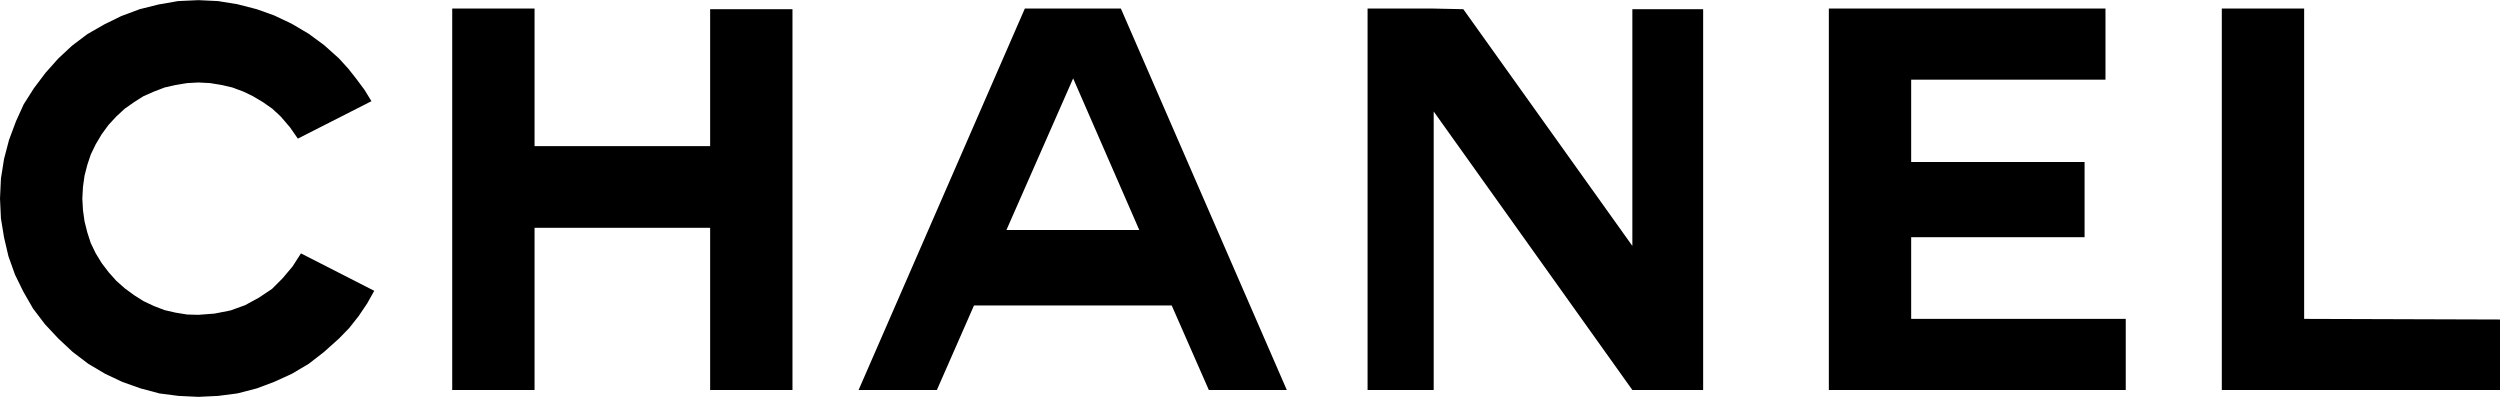 <?xml version="1.0" encoding="UTF-8"?> <svg xmlns="http://www.w3.org/2000/svg" width="2500" height="397" viewBox="0 0 577.152 91.584"><path d="M247.68 1.944h-11.088L198.216 90h18.072l8.568-19.512h45.648L279.073 90h18L258.768 1.944H247.68zm0 51.12h-15.336l15.336-34.848.072-.144 15.264 34.992H247.68zM441.215 54.72h40.033V37.369h-40.033V18.36h44.857V1.944h-63.865V90h68.545V73.584h-49.537V54.72zM531.938 73.584V1.944h-19.01V90h64.224V73.728l-45.214-.144zM163.944 33.696h-40.536V1.944H104.4V90h19.008V52.56h40.536V90h19.008V2.088h-19.008v31.608zM376.848 56.736L337.824 2.088l-6.84-.144h-15.265V90h15.265V25.705L376.848 90h16.343V2.088h-16.343v54.648zM67.536 61.488l-2.304 2.736-2.447 2.448-3.025 2.016-3.168 1.728-3.384 1.224-3.672.72-3.744.288-2.591-.072-2.664-.432-2.521-.576-2.448-.936-2.448-1.153-2.16-1.367-2.16-1.584-1.944-1.728-1.8-2.016-1.584-2.088-1.368-2.232-1.151-2.376-.792-2.448-.649-2.592-.36-2.592-.144-2.664.144-2.664.36-2.591.649-2.52.792-2.376 1.151-2.376 1.368-2.305 1.584-2.16 1.8-1.944 1.944-1.799 2.16-1.513 2.16-1.368 2.448-1.079 2.448-.936 2.521-.577 2.664-.432 2.591-.144 2.736.144 2.592.432 2.52.577 2.521.936 2.231 1.079 2.304 1.368 2.16 1.513 1.944 1.799 2.16 2.52 1.8 2.592 16.992-8.639-1.584-2.593-1.872-2.52-1.872-2.376-2.16-2.376-3.456-3.095-3.528-2.593-3.888-2.303-4.104-1.945-4.032-1.44L54.792.937 50.329.216 45.792 0l-4.68.216-4.535.792-4.321 1.08-4.248 1.584-3.96 1.944-3.887 2.233-3.529 2.664-3.168 2.951-2.952 3.312-2.664 3.529-2.376 3.743-1.8 3.96-1.584 4.248-1.152 4.392-.72 4.537L0 45.792.216 50.4l.72 4.392 1.008 4.32 1.512 4.248L5.4 67.32l2.232 3.888 2.737 3.6 3.095 3.312 3.312 3.096 3.6 2.736 3.888 2.304 3.96 1.872 4.248 1.512 4.32 1.152 4.464.576 4.536.216 4.537-.216 4.463-.576 4.464-1.152 4.032-1.512 4.104-1.872 3.888-2.304 3.528-2.736 3.456-3.096 2.376-2.448 2.16-2.736 1.945-2.88 1.655-2.952-16.92-8.64-1.944 3.024z"></path></svg> 